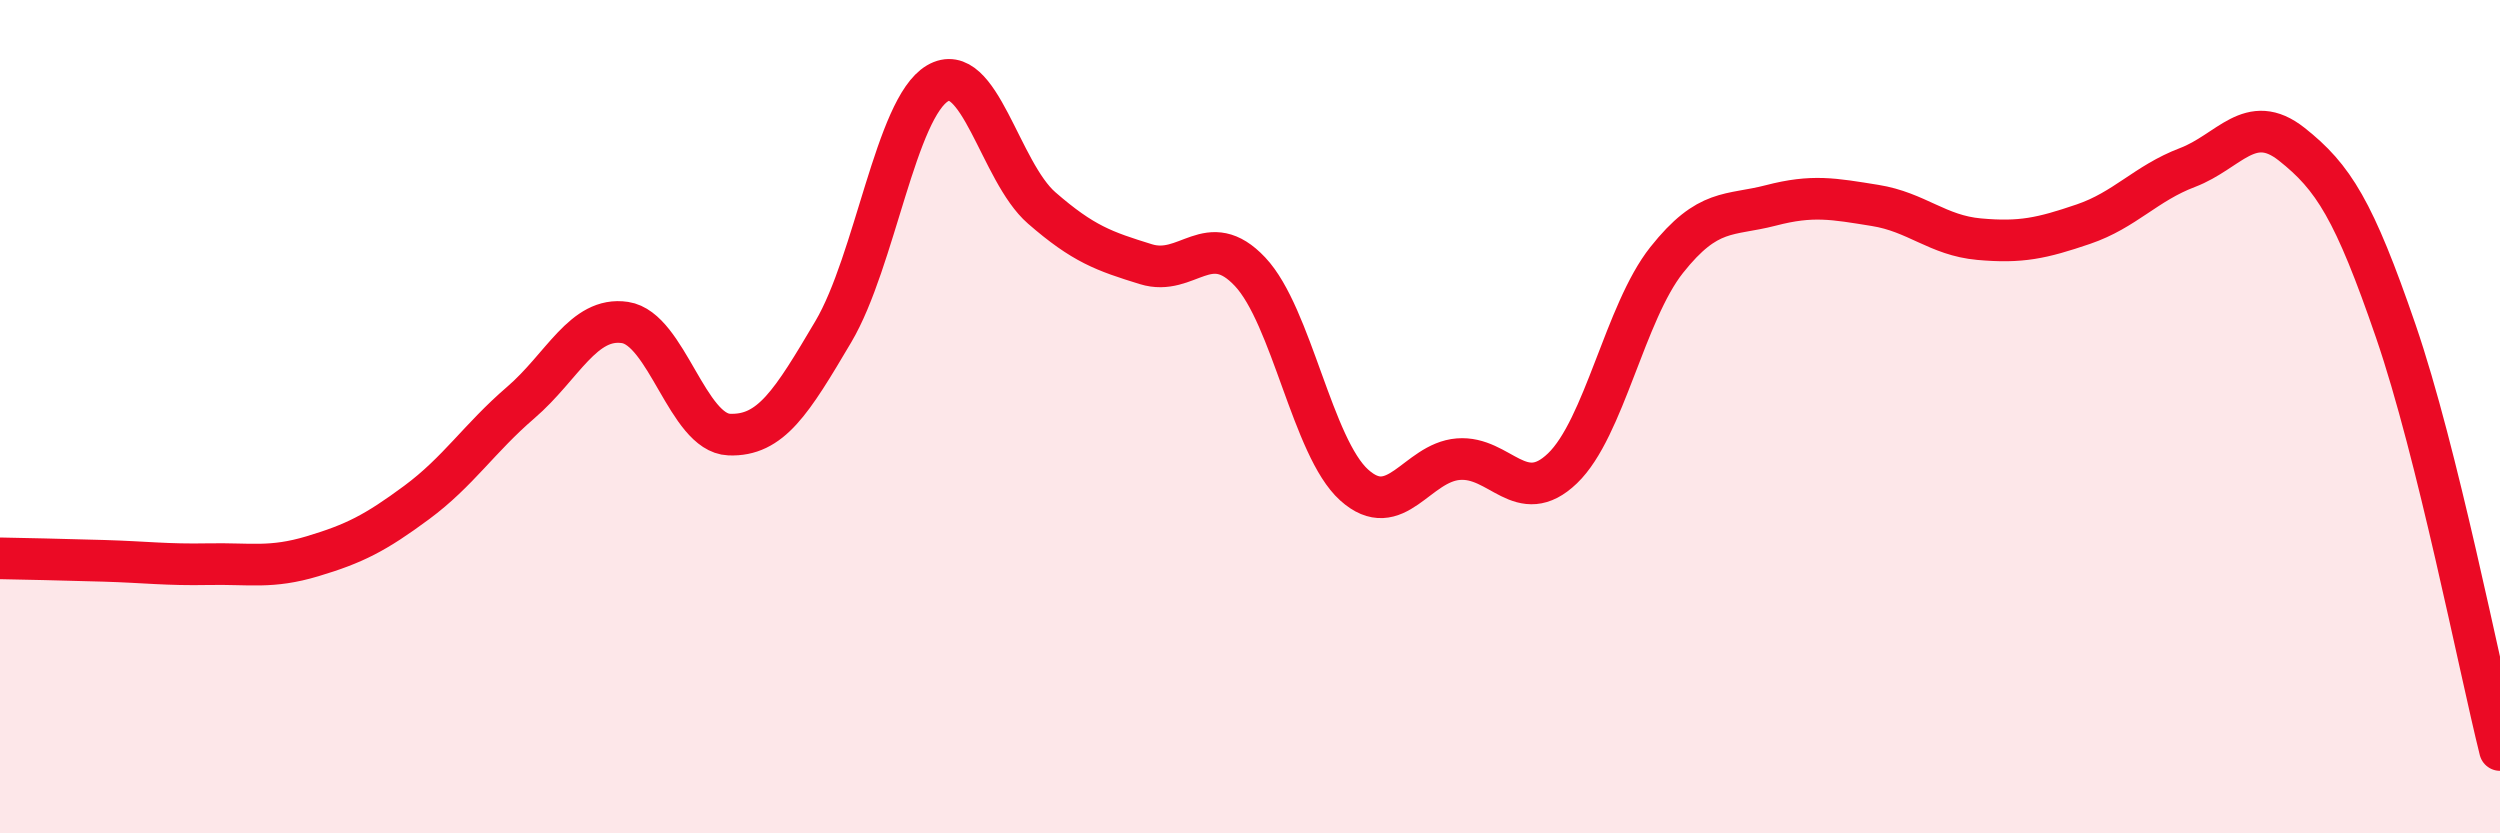 
    <svg width="60" height="20" viewBox="0 0 60 20" xmlns="http://www.w3.org/2000/svg">
      <path
        d="M 0,13.4 C 0.5,13.41 1.5,13.43 2.5,13.46 C 3.5,13.49 4,13.56 5,13.54 C 6,13.52 6.5,13.65 7.5,13.35 C 8.5,13.05 9,12.8 10,12.06 C 11,11.32 11.5,10.52 12.5,9.66 C 13.5,8.8 14,7.59 15,7.74 C 16,7.89 16.5,10.39 17.5,10.43 C 18.5,10.47 19,9.65 20,7.96 C 21,6.27 21.5,2.59 22.5,2 C 23.5,1.41 24,4.12 25,4.99 C 26,5.86 26.5,6.03 27.5,6.34 C 28.5,6.65 29,5.46 30,6.52 C 31,7.58 31.5,10.74 32.5,11.64 C 33.5,12.54 34,11.1 35,11.02 C 36,10.94 36.5,12.2 37.5,11.24 C 38.5,10.28 39,7.5 40,6.24 C 41,4.98 41.5,5.19 42.5,4.93 C 43.5,4.67 44,4.77 45,4.93 C 46,5.09 46.5,5.65 47.5,5.74 C 48.5,5.83 49,5.72 50,5.38 C 51,5.04 51.5,4.4 52.5,4.02 C 53.5,3.64 54,2.67 55,3.46 C 56,4.25 56.5,5.04 57.5,7.95 C 58.5,10.86 59.5,15.99 60,18L60 20L0 20Z"
        fill="#EB0A25"
        opacity="0.1"
        stroke-linecap="round"
        stroke-linejoin="round"
      />
      <path
        d="M 0,13.4 C 0.5,13.41 1.5,13.43 2.5,13.46 C 3.5,13.49 4,13.56 5,13.54 C 6,13.52 6.5,13.65 7.5,13.35 C 8.5,13.05 9,12.8 10,12.06 C 11,11.32 11.5,10.52 12.5,9.66 C 13.5,8.8 14,7.59 15,7.74 C 16,7.89 16.5,10.39 17.5,10.43 C 18.5,10.47 19,9.65 20,7.96 C 21,6.27 21.5,2.59 22.5,2 C 23.5,1.41 24,4.12 25,4.99 C 26,5.86 26.5,6.03 27.5,6.34 C 28.5,6.65 29,5.46 30,6.52 C 31,7.58 31.5,10.74 32.5,11.64 C 33.5,12.54 34,11.1 35,11.02 C 36,10.94 36.5,12.2 37.5,11.24 C 38.5,10.28 39,7.5 40,6.24 C 41,4.98 41.5,5.19 42.5,4.93 C 43.5,4.67 44,4.77 45,4.93 C 46,5.09 46.5,5.65 47.5,5.74 C 48.5,5.83 49,5.72 50,5.38 C 51,5.04 51.5,4.4 52.5,4.02 C 53.5,3.64 54,2.67 55,3.46 C 56,4.25 56.5,5.04 57.5,7.95 C 58.5,10.86 59.5,15.99 60,18"
        stroke="#EB0A25"
        stroke-width="1"
        fill="none"
        stroke-linecap="round"
        stroke-linejoin="round"
      />
    </svg>
  